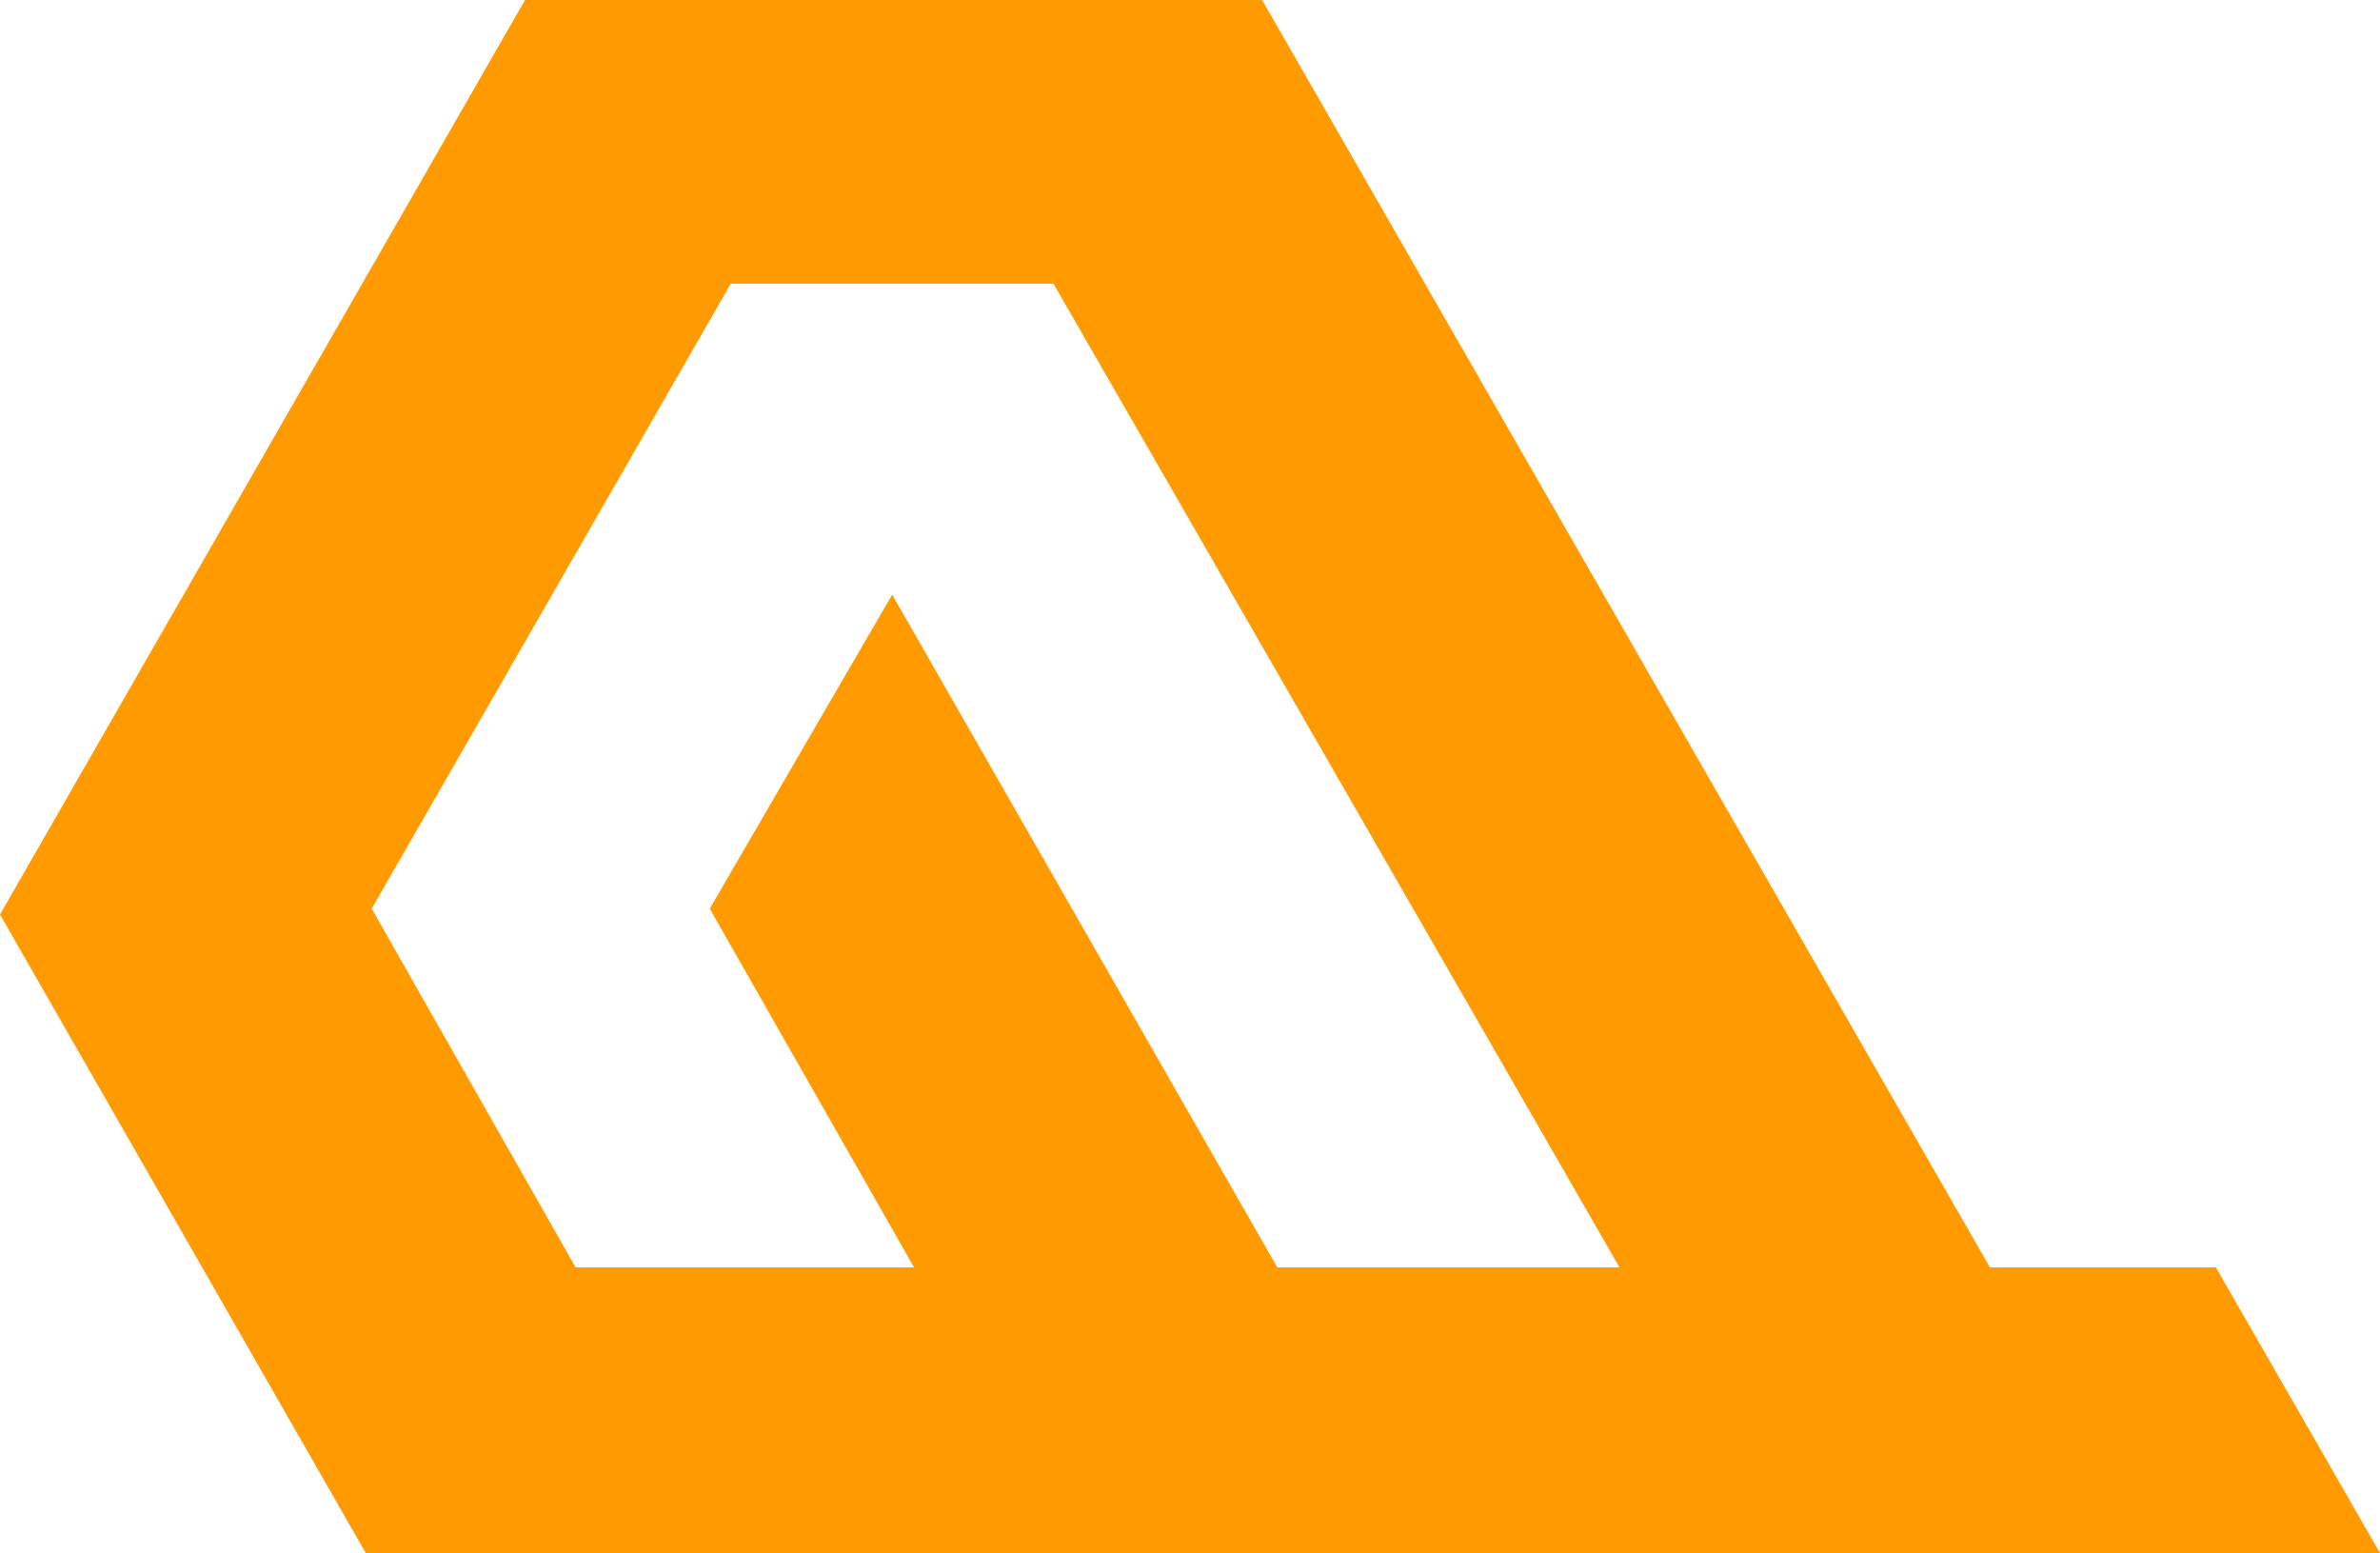 <svg viewBox="0 0 188.12 122.73" xmlns="http://www.w3.org/2000/svg" id="Layer_2"><defs><style>.cls-1{fill:#ff9b00;}</style></defs><g id="Layer_1-2"><path d="M175.15,100.16h-17.86L99.76,0h-58.26L0,72.27l28.91,50.46h159.21l-12.97-22.57ZM100.96,100.16l-30.44-53.17-14.42,24.82,16.15,28.35h-26.75l-16.12-28.35,28.38-49.39h25.51l44.74,77.74h-27.04Z" class="cls-1"></path></g></svg>
